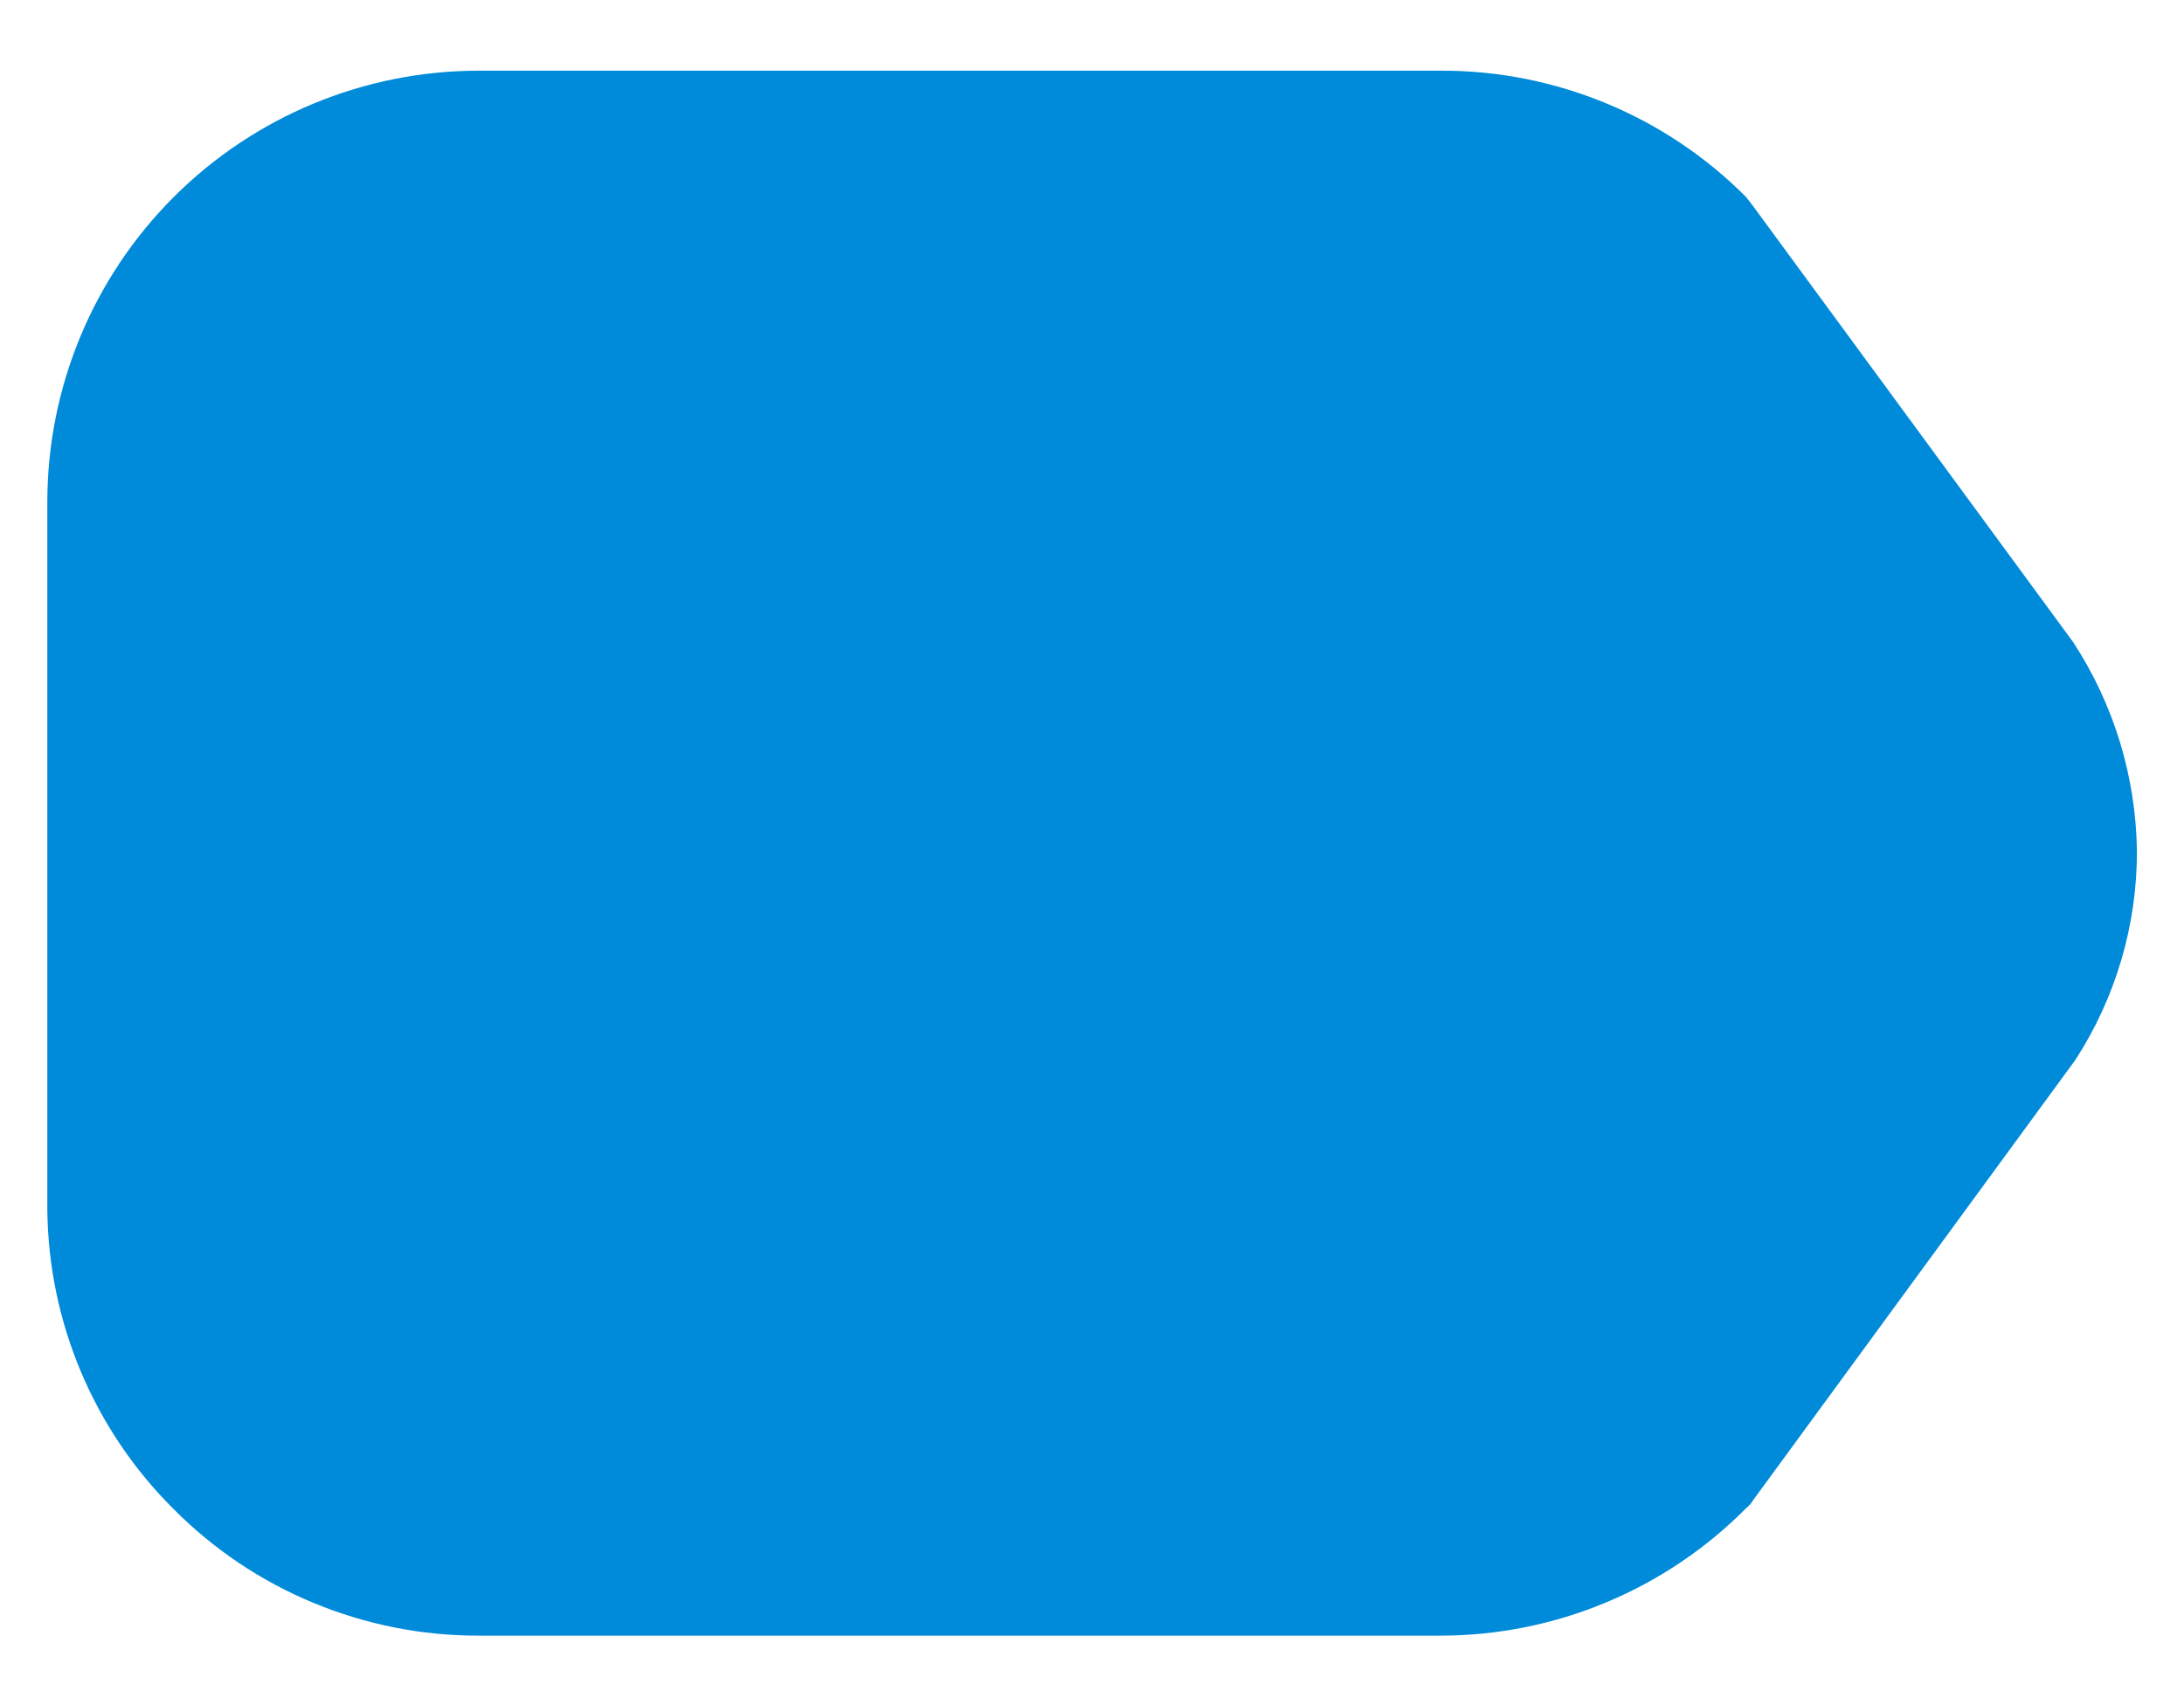 <svg width="27" height="21" viewBox="0 0 27 21" fill="none" xmlns="http://www.w3.org/2000/svg">
<path d="M2.148 18.661C2.642 19.158 3.229 19.552 3.877 19.82C4.524 20.088 5.218 20.226 5.919 20.224L17.816 20.224C18.517 20.223 19.211 20.083 19.859 19.812C20.506 19.542 21.093 19.146 21.587 18.648C21.623 18.619 21.654 18.584 21.677 18.544L25.656 13.107C26.155 12.338 26.42 11.44 26.418 10.523C26.406 9.605 26.133 8.709 25.63 7.94L21.677 2.554L21.587 2.437C21.093 1.94 20.505 1.546 19.858 1.278C19.21 1.01 18.516 0.872 17.816 0.874L5.919 0.874C4.504 0.874 3.148 1.436 2.147 2.437C1.147 3.437 0.585 4.794 0.585 6.209L0.585 14.954C0.598 16.347 1.159 17.679 2.148 18.661Z" fill="#008BDA"/>
</svg>
